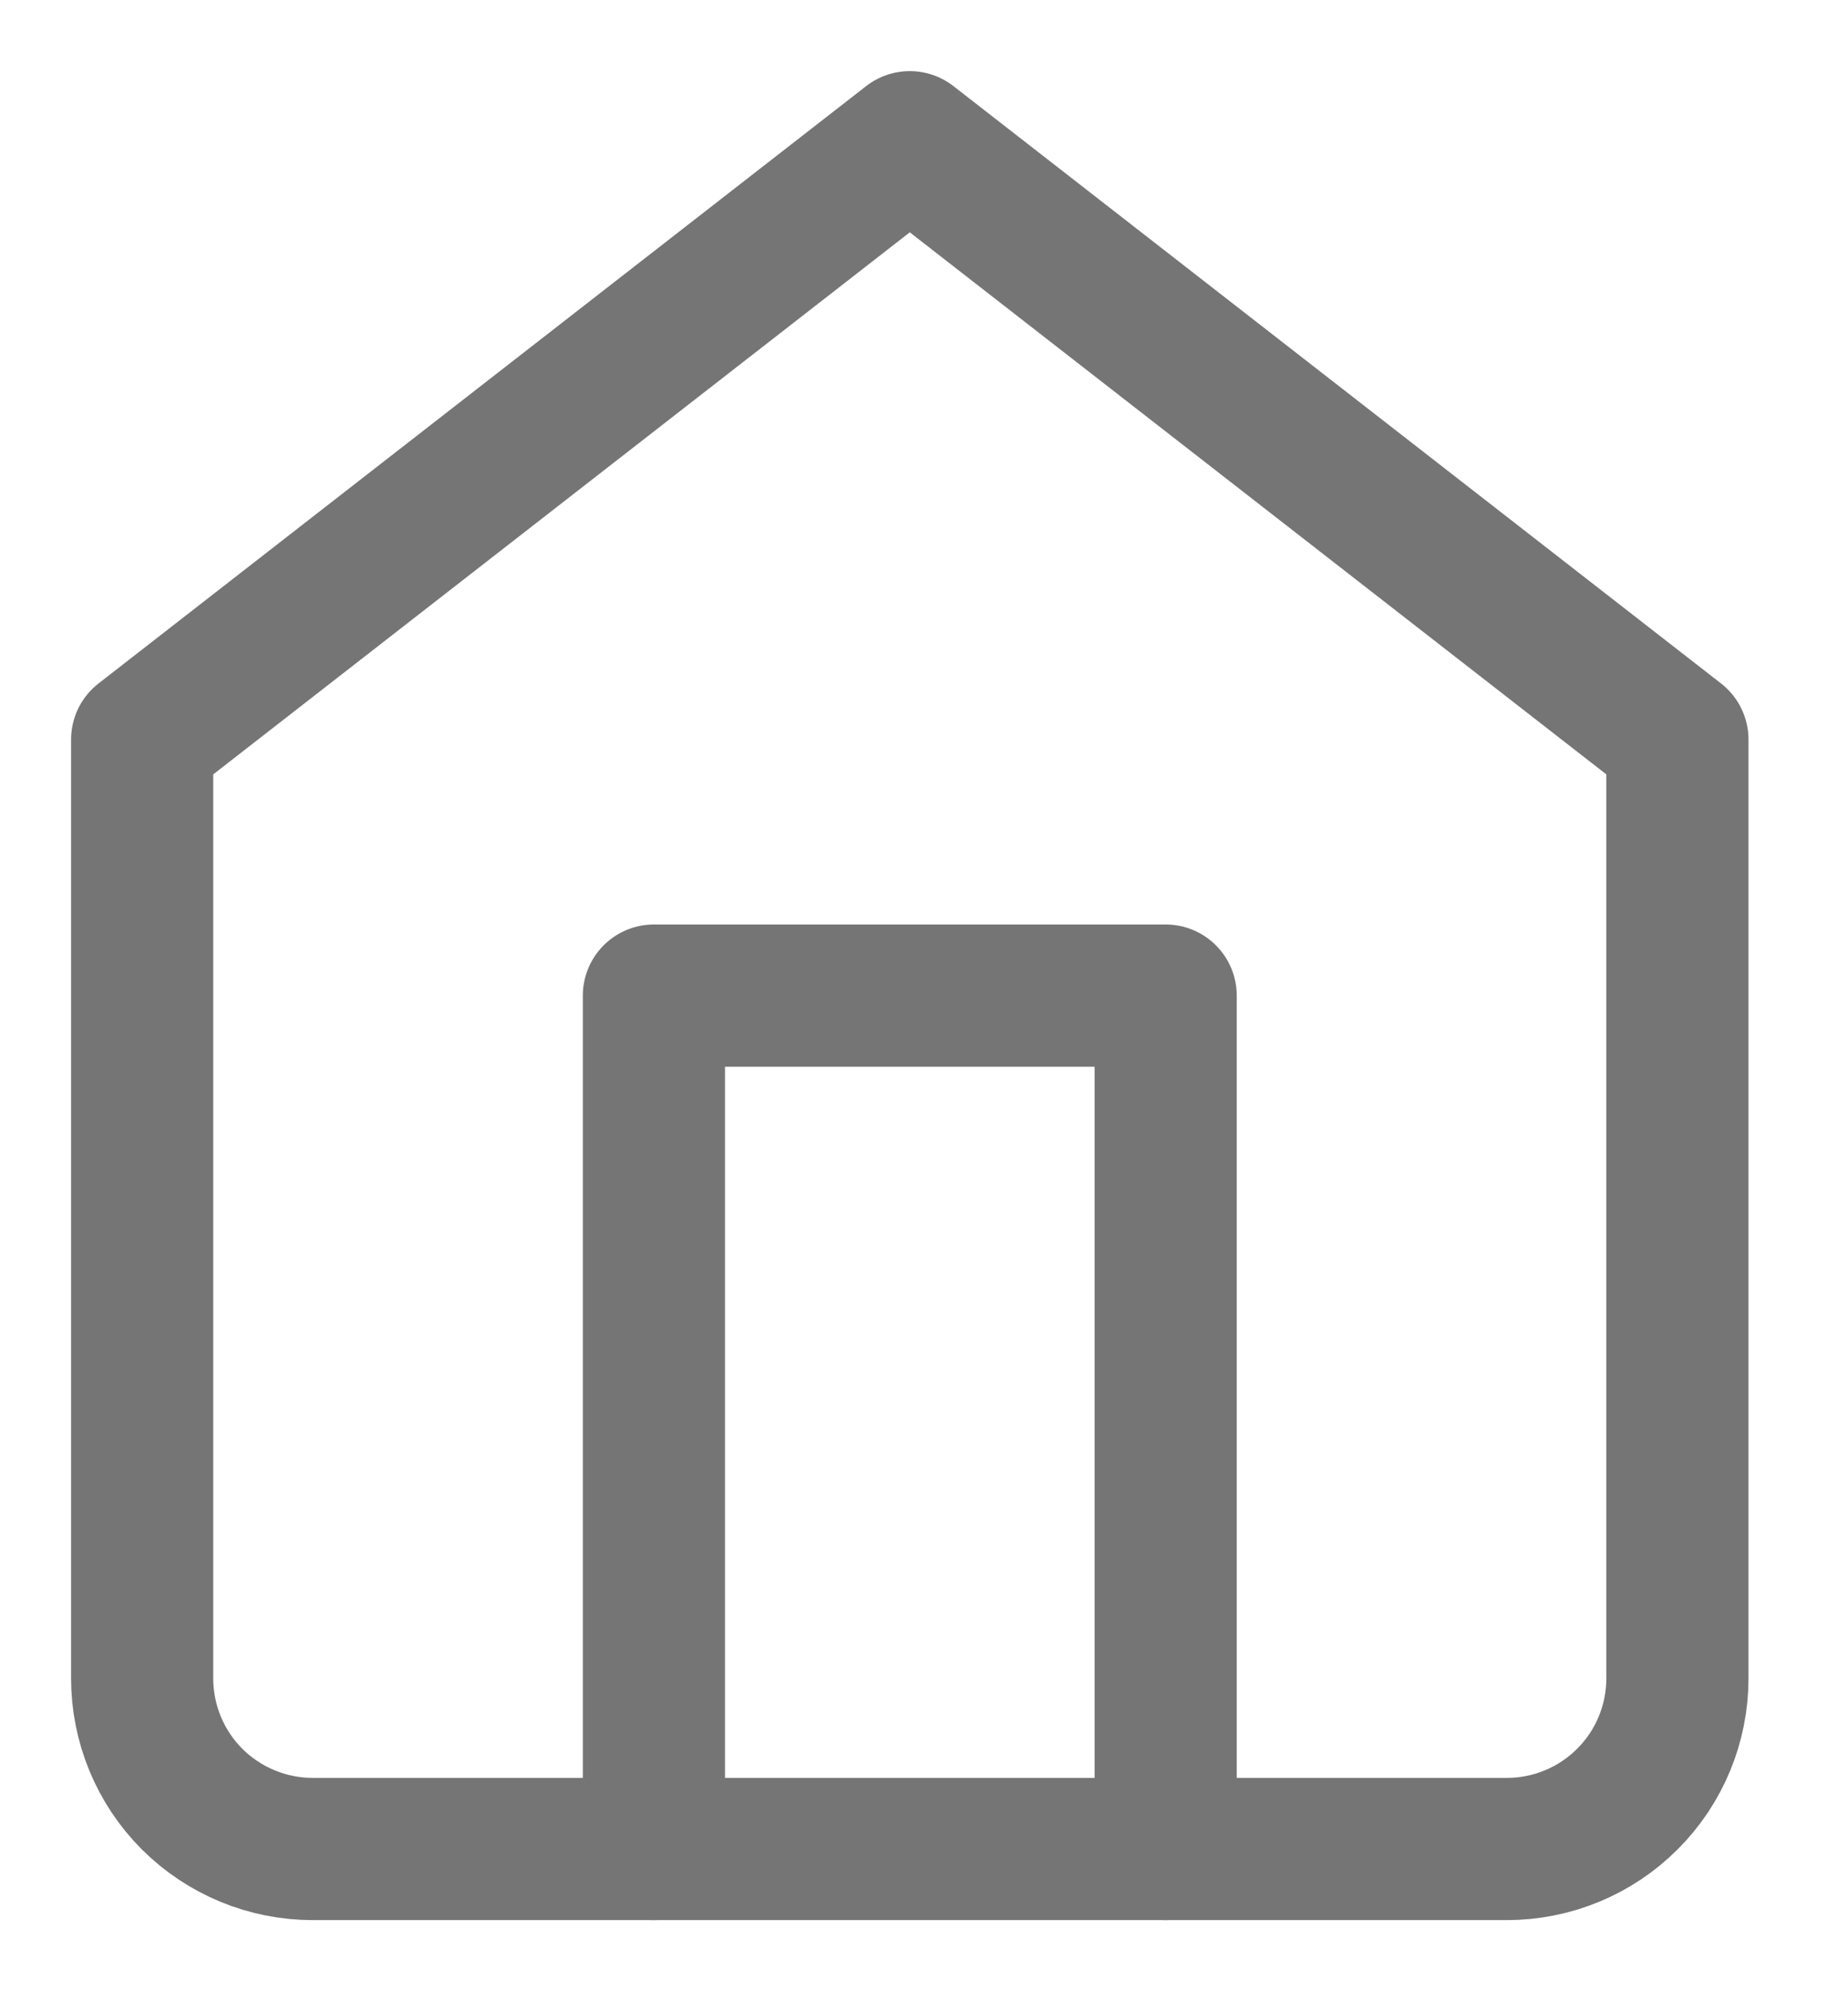 <svg width="13" height="14" viewBox="0 0 13 14" fill="none" xmlns="http://www.w3.org/2000/svg">
<path d="M1 5.2L6.4 1L11.8 5.2V11.8C11.8 12.118 11.674 12.424 11.448 12.649C11.223 12.874 10.918 13 10.6 13H2.2C1.882 13 1.577 12.874 1.351 12.649C1.126 12.424 1 12.118 1 11.8V5.2Z" stroke="#757575" stroke-linecap="round" stroke-linejoin="round"/>
<path d="M4.6 13V7H8.2V13" stroke="#757575" stroke-linecap="round" stroke-linejoin="round"/>
</svg>
